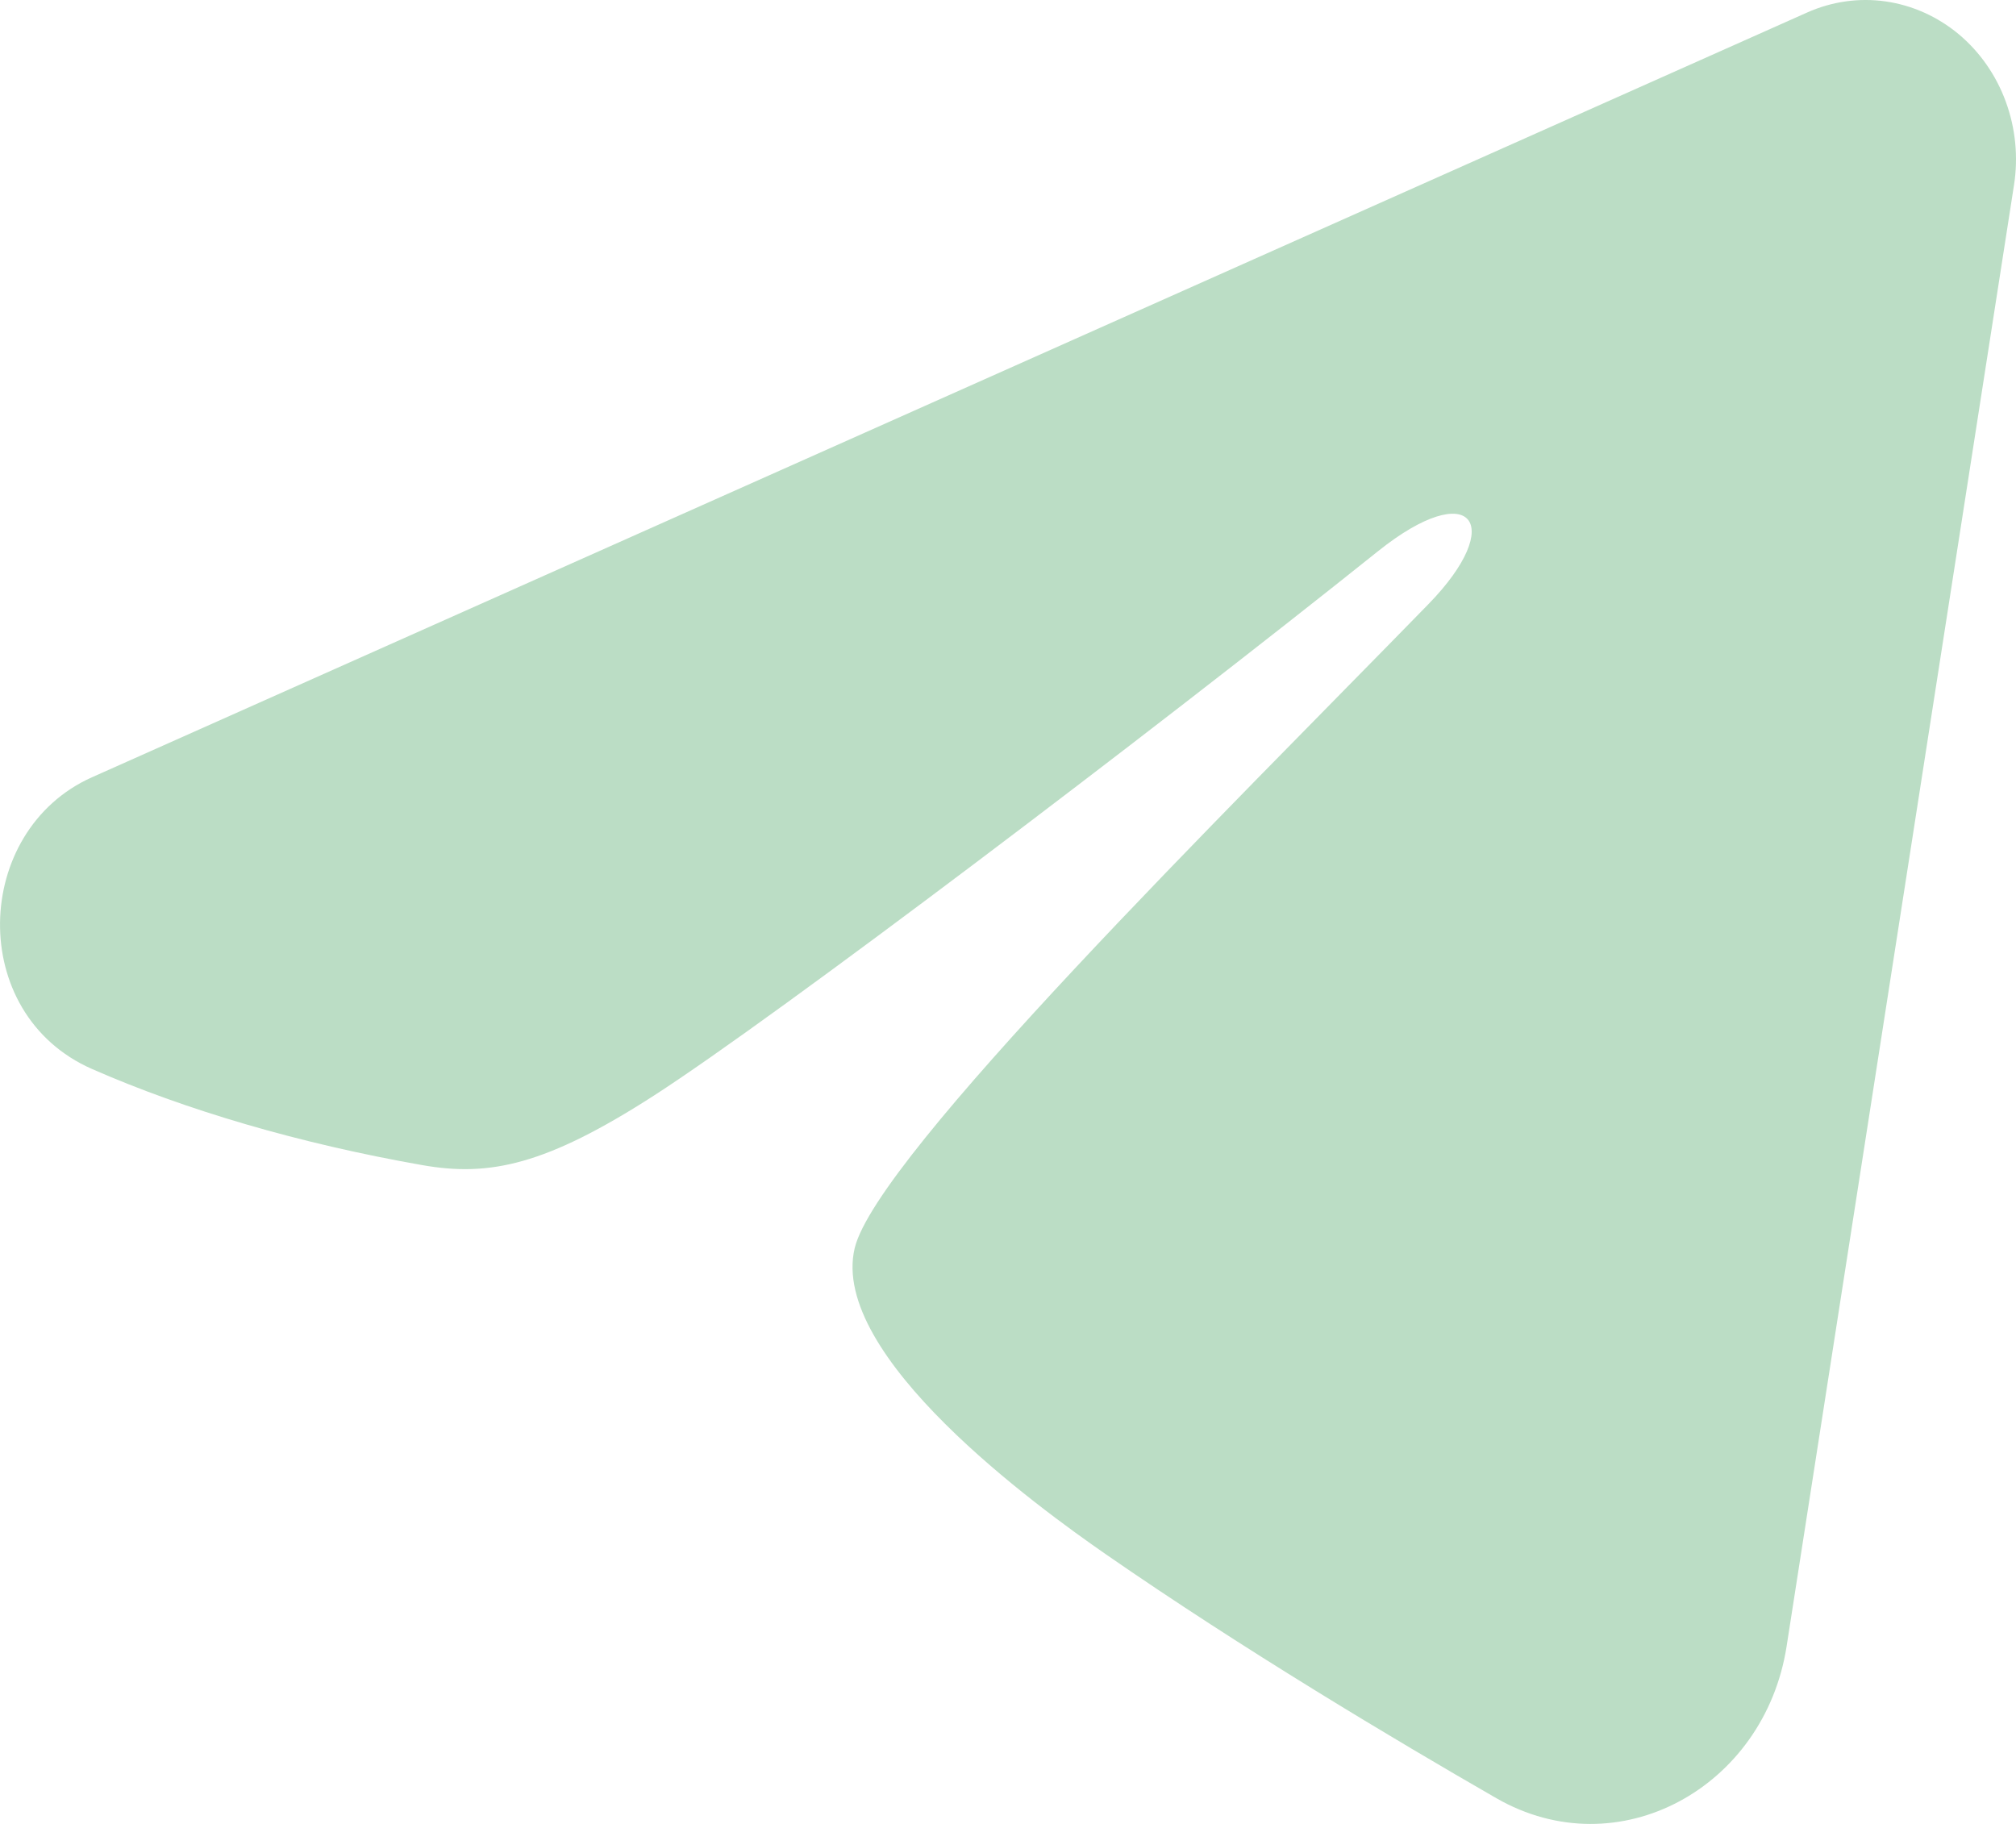 <?xml version="1.0" encoding="UTF-8"?> <svg xmlns="http://www.w3.org/2000/svg" width="21" height="19" viewBox="0 0 21 19" fill="none"><path fill-rule="evenodd" clip-rule="evenodd" d="M18.825 0.13C19.083 0.015 19.366 -0.025 19.643 0.015C19.921 0.055 20.183 0.173 20.403 0.356C20.623 0.54 20.793 0.783 20.894 1.06C20.995 1.336 21.025 1.637 20.979 1.929L18.61 17.153C18.38 18.621 16.858 19.463 15.587 18.732C14.523 18.12 12.943 17.177 11.522 16.193C10.812 15.701 8.636 14.124 8.903 13.002C9.133 12.042 12.79 8.437 14.879 6.294C15.7 5.452 15.326 4.966 14.357 5.74C11.952 7.664 8.09 10.588 6.813 11.412C5.687 12.137 5.1 12.261 4.398 12.137C3.117 11.912 1.929 11.562 0.959 11.136C-0.351 10.561 -0.287 8.653 0.958 8.097L18.825 0.13Z" fill="#BBDDC5"></path></svg> 